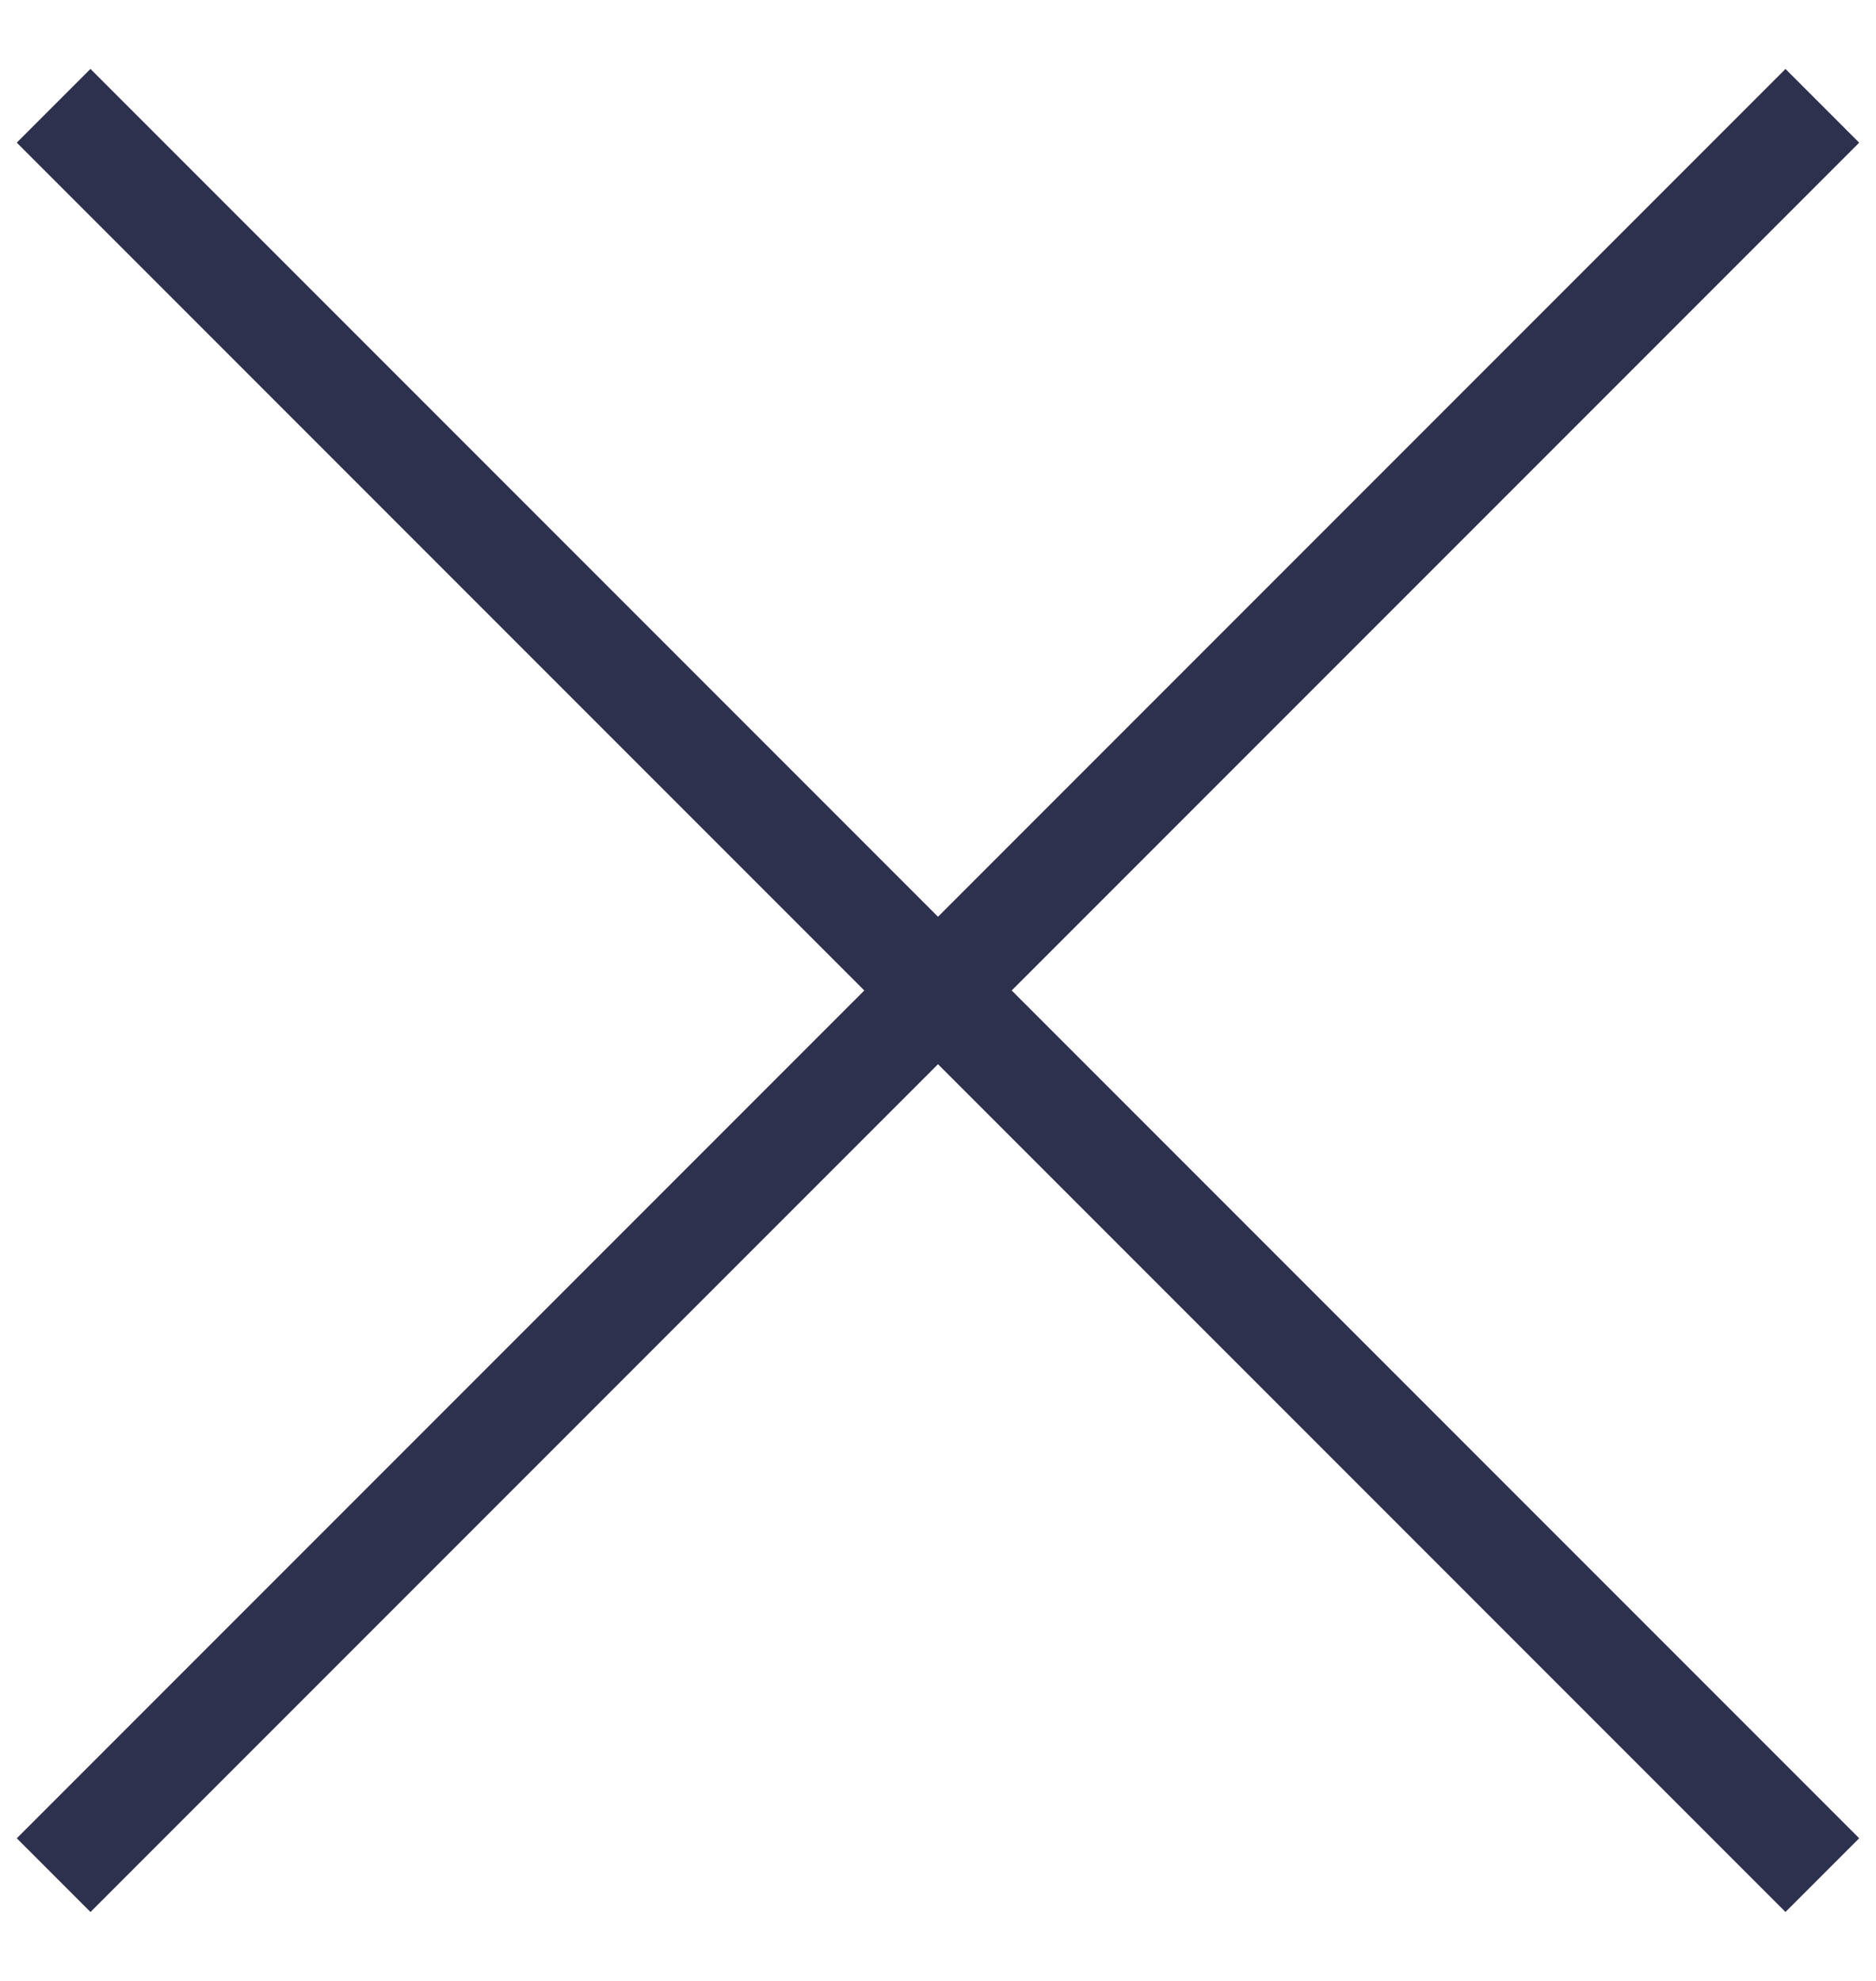 <svg width="18" height="19" viewBox="0 0 18 19" fill="none" xmlns="http://www.w3.org/2000/svg">
<g id="Group">
<rect id="Rectangle Copy" x="0.868" y="0.661" width="24" height="1" transform="rotate(45 0.868 0.661)" fill="#2D314D"/>
<rect id="Rectangle Copy 4" x="0.161" y="17.632" width="24" height="1" transform="rotate(-45 0.161 17.632)" fill="#2D314D"/>
</g>
</svg>
